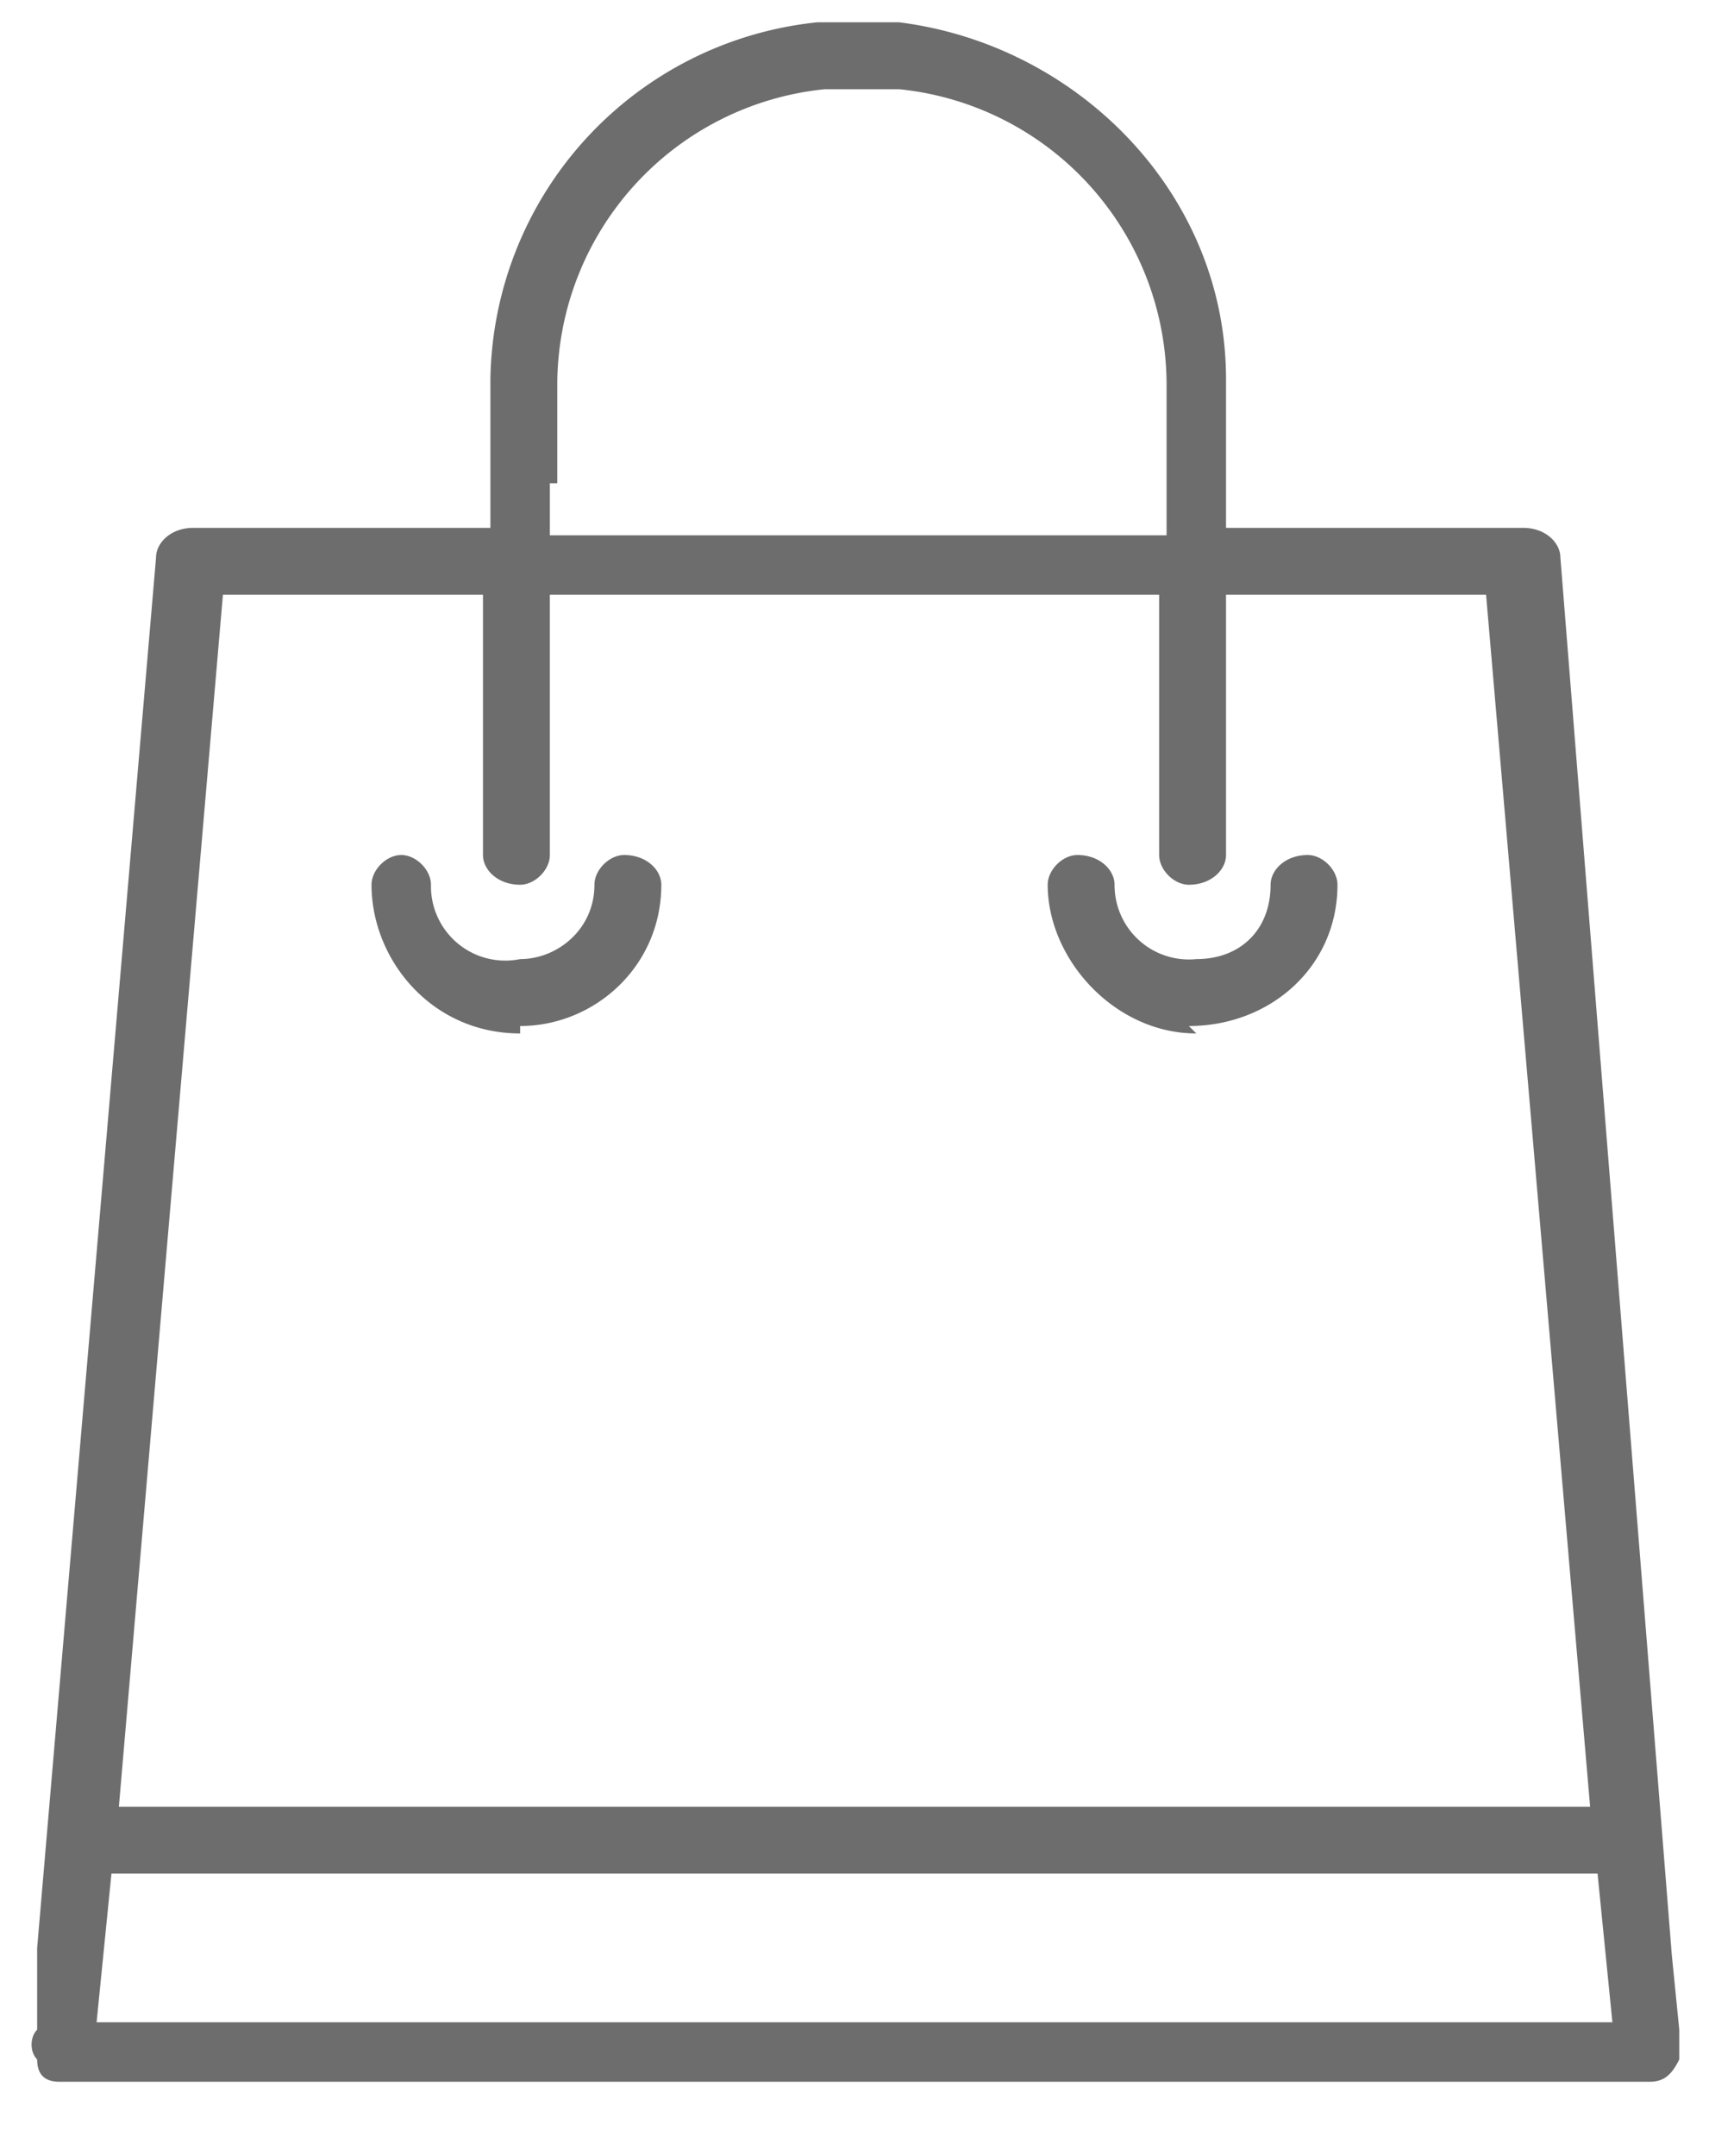 <svg xmlns="http://www.w3.org/2000/svg" width="23" height="29" fill="none"><path fill="#6D6D6D" d="M7 13.8c1 0 1.9-.8 1.9-1.9 0-.2-.2-.4-.5-.4-.2 0-.4.2-.4.4 0 .6-.5 1-1 1a1 1 0 0 1-1.2-1c0-.2-.2-.4-.4-.4s-.4.2-.4.4c0 1 .8 2 2 2ZM16 13.8c1.1 0 2-.8 2-1.9 0-.2-.2-.4-.4-.4-.3 0-.5.2-.5.4 0 .6-.4 1-1 1a1 1 0 0 1-1.1-1c0-.2-.2-.4-.5-.4-.2 0-.4.2-.4.4 0 1 .9 2 2 2ZM22.6 27.7Z"/><path fill="#6D6D6D" d="m22.6 27.3-.1-1L21 7.5c0-.2-.2-.4-.5-.4h-4v-2c0-2.5-2-4.5-4.4-4.8H11a4.9 4.9 0 0 0-4.4 4.8v2h-4c-.3 0-.5.2-.5.4L.5 26.2v1.1c-.1.1-.1.3 0 .4 0 .2.1.3.3.3h21.4c.2 0 .3-.1.4-.3v-.4Zm-12.4-26Zm.8 0Zm0 0h-.1Zm-.2 0Zm-.1 0Zm-.2 0Zm0 0h-.1Zm-.2 0Zm0 0Zm0 0Zm.8 0Zm-1 0ZM7.5 6.5V5.2a4 4 0 0 1 3.6-4h1a4 4 0 0 1 3.6 4v2H7.4v-.7ZM3 8h3.5v3.5c0 .2.2.4.5.4.2 0 .4-.2.4-.4V8h8.2v3.5c0 .2.2.4.4.4.3 0 .5-.2.5-.4V8H20l1.4 16.3H1.6L3 8ZM1.3 27.2l.2-2h20l.2 2H1.3Z"/></svg>
